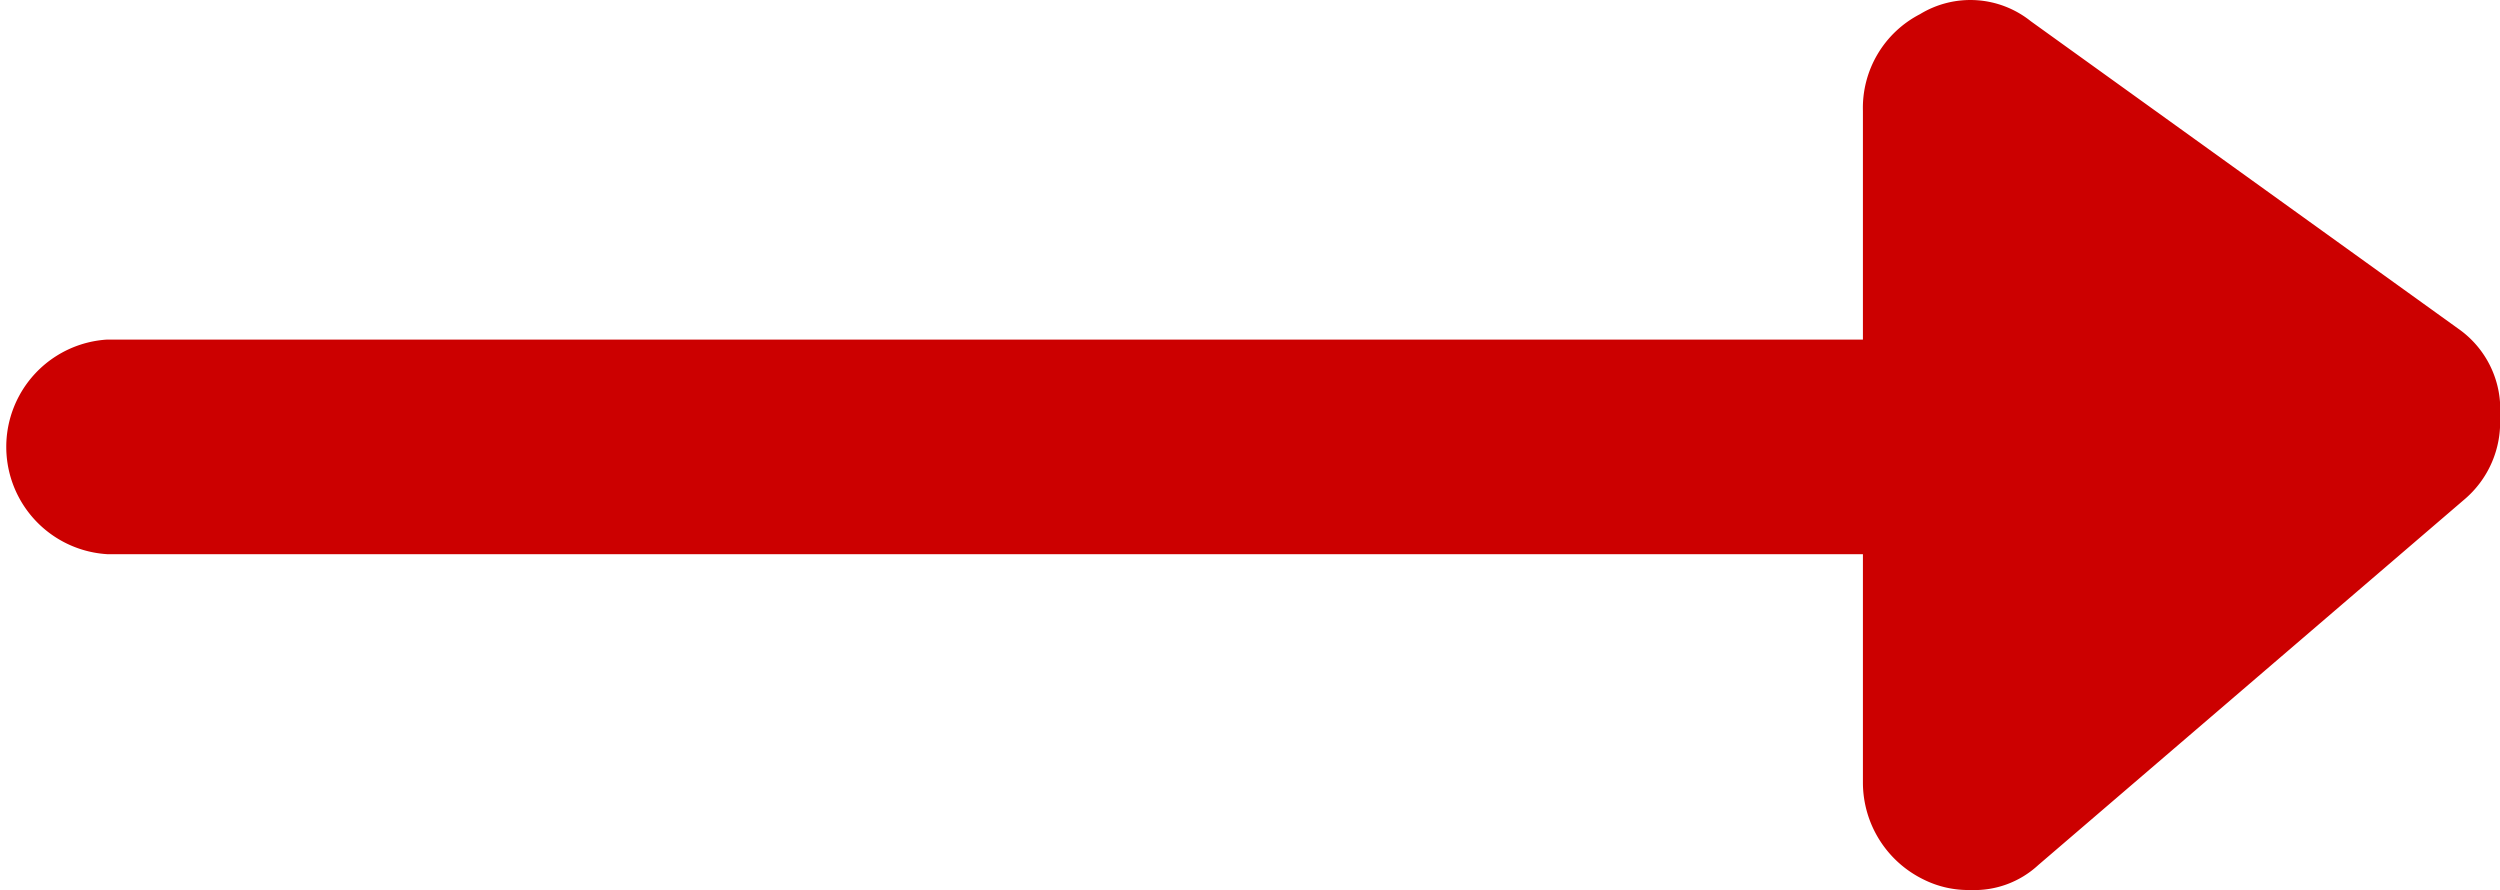 <svg id="Layer_1" data-name="Layer 1" xmlns="http://www.w3.org/2000/svg" viewBox="0 0 60 21.36"><defs><style>.cls-1{fill:#c00;}</style></defs><title>right-arrow-hover</title><path class="cls-1" d="M59,7.89,48.74.51A2.32,2.32,0,0,0,46.08.34a2.53,2.53,0,0,0-1.37,2.32V8.15H2.57a2.58,2.58,0,0,0,0,5.15H44.71v5.49a2.59,2.59,0,0,0,1.46,2.32,2.4,2.4,0,0,0,1.12.25,2.26,2.26,0,0,0,1.63-.6L59.13,12A2.43,2.43,0,0,0,60,10,2.36,2.36,0,0,0,59,7.89Z"/></svg>